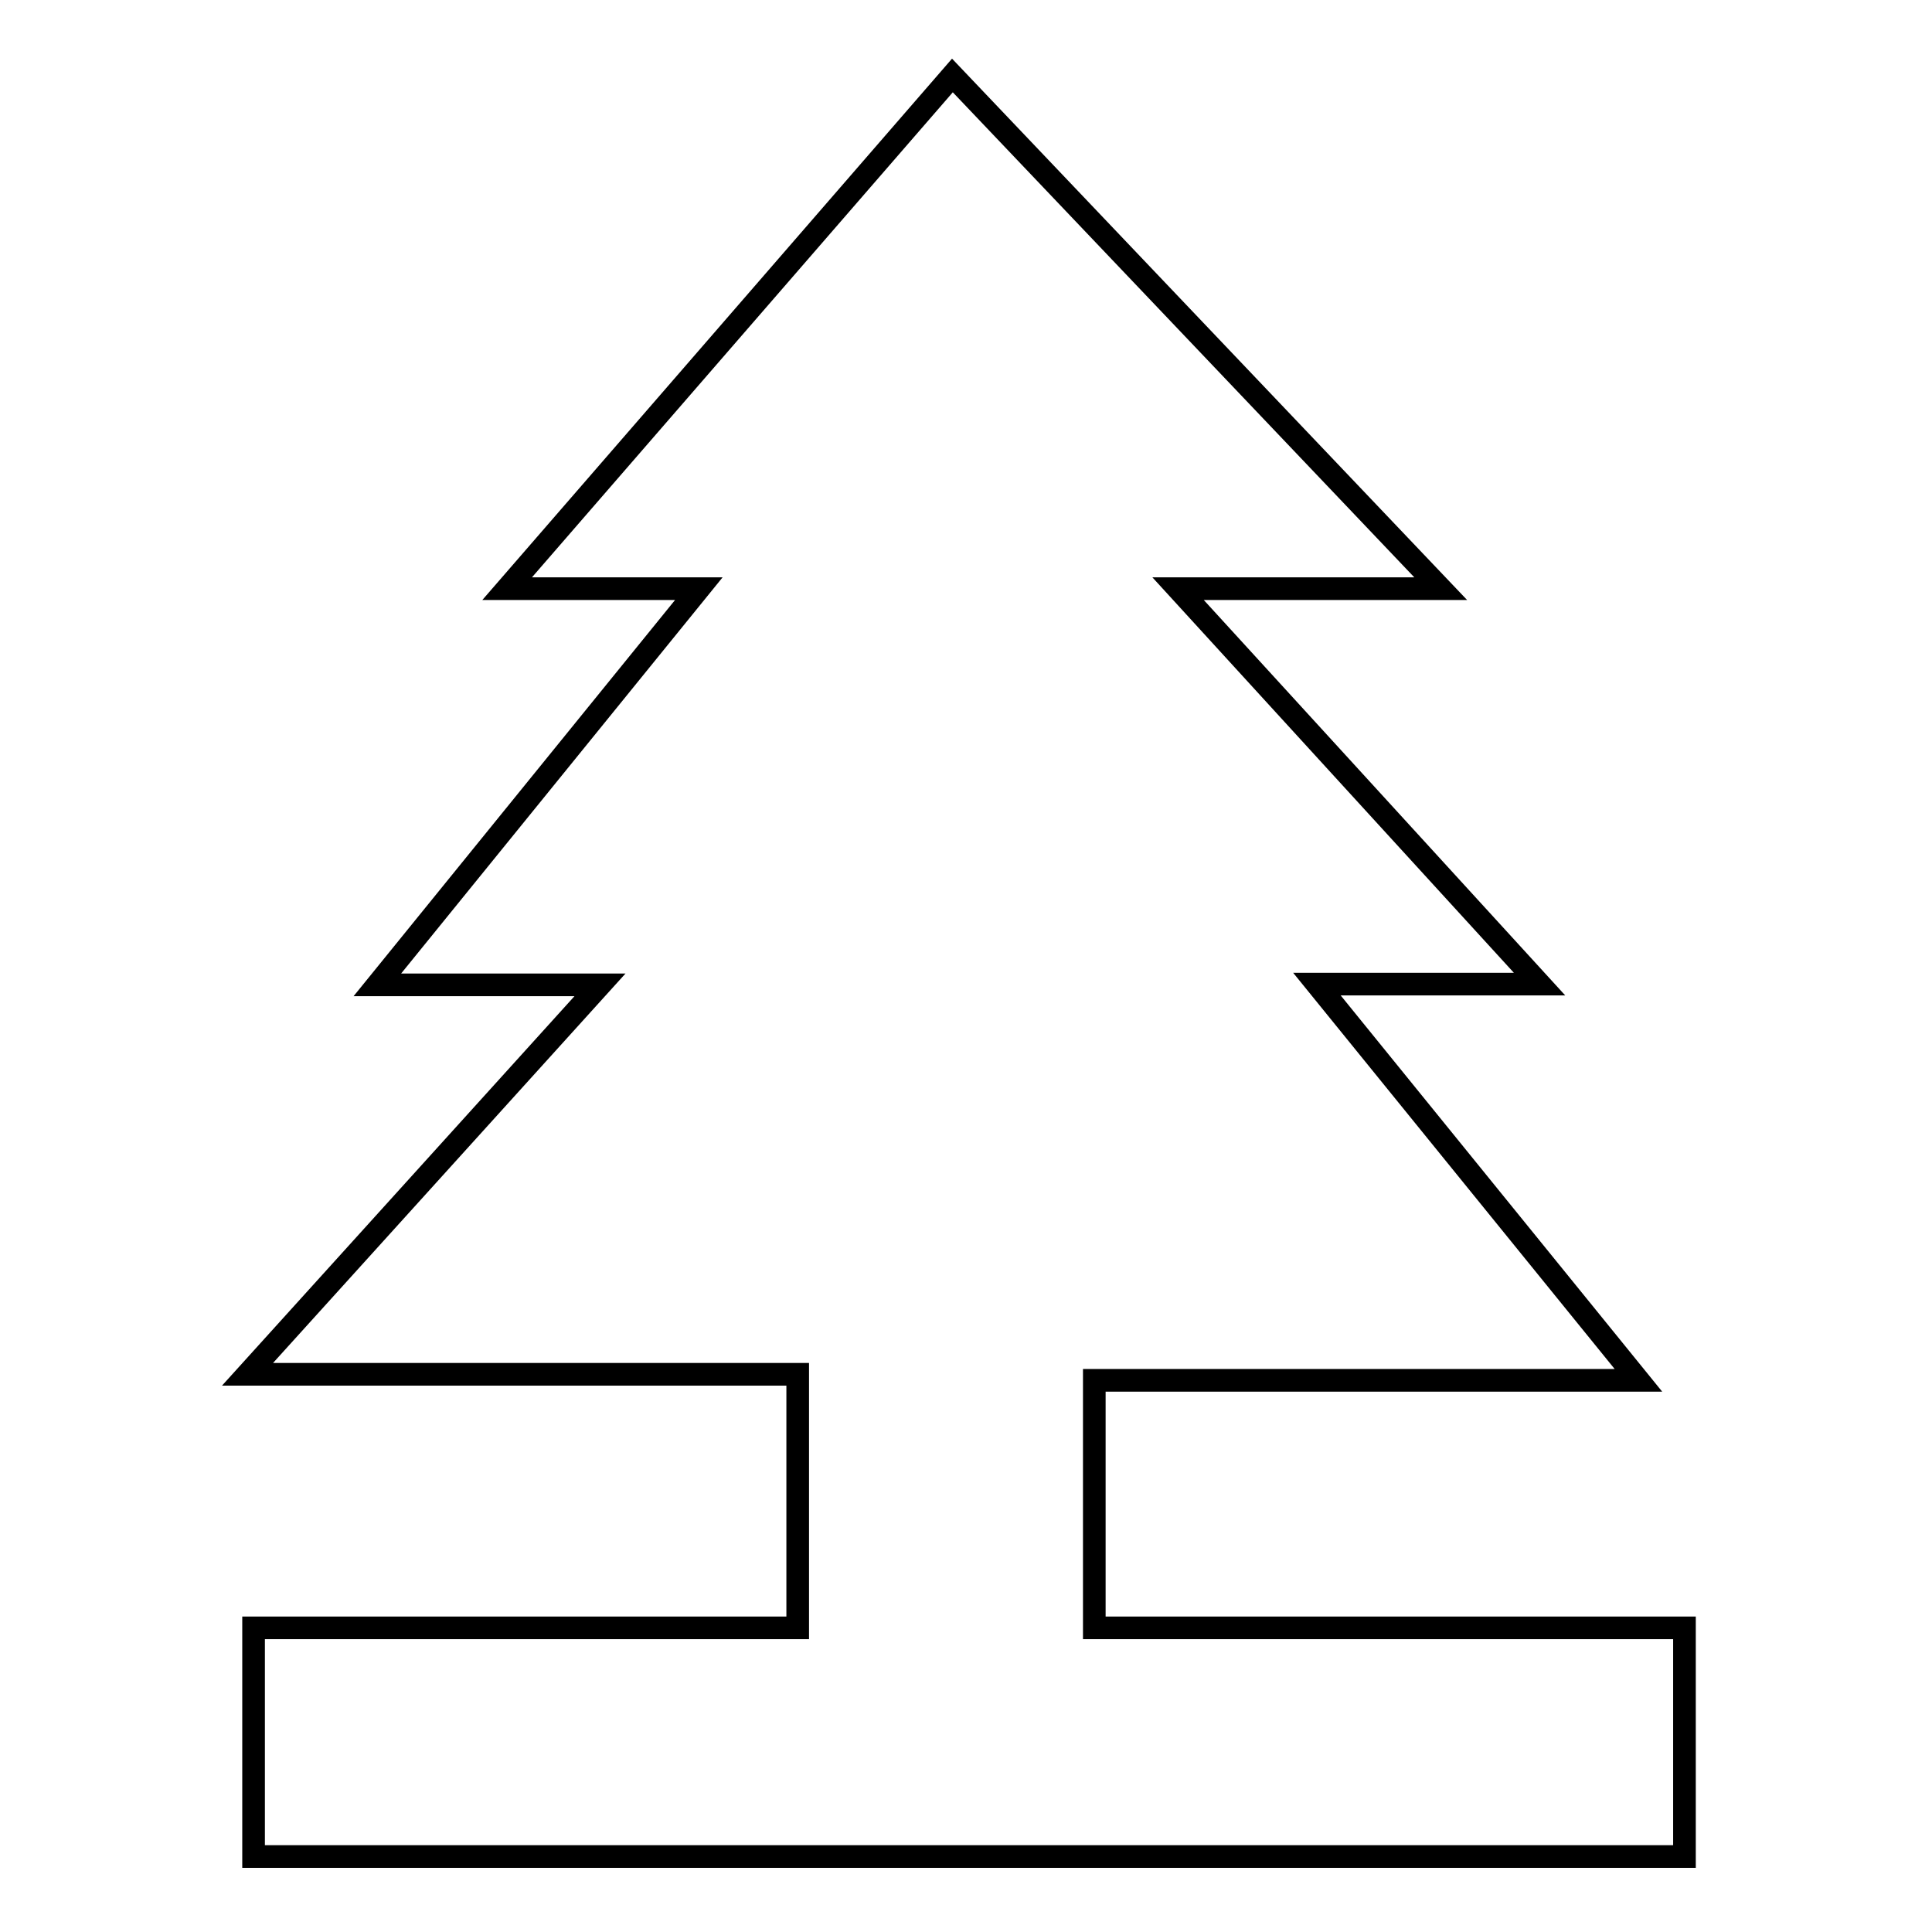 <?xml version="1.0" encoding="utf-8"?>
<!-- Svg Vector Icons : http://www.onlinewebfonts.com/icon -->
<!DOCTYPE svg PUBLIC "-//W3C//DTD SVG 1.1//EN" "http://www.w3.org/Graphics/SVG/1.1/DTD/svg11.dtd">
<svg version="1.1" xmlns="http://www.w3.org/2000/svg" xmlns:xlink="http://www.w3.org/1999/xlink" x="0px" y="0px" viewBox="0 0 256 256" enable-background="new 0 0 256 256" xml:space="preserve">
<g><g><path stroke-width="3" fill-opacity="0" stroke="#000000"  d="M126.2,10l-59,68h25.4L50,130.5h29.5l-46.7,51.6h72.9v33.6H33.6V246h189.6v-30.3H145v-32.8h72.1l-42.6-52.5H204L156.1,78h34.8L126.2,10z"/></g></g>
</svg>